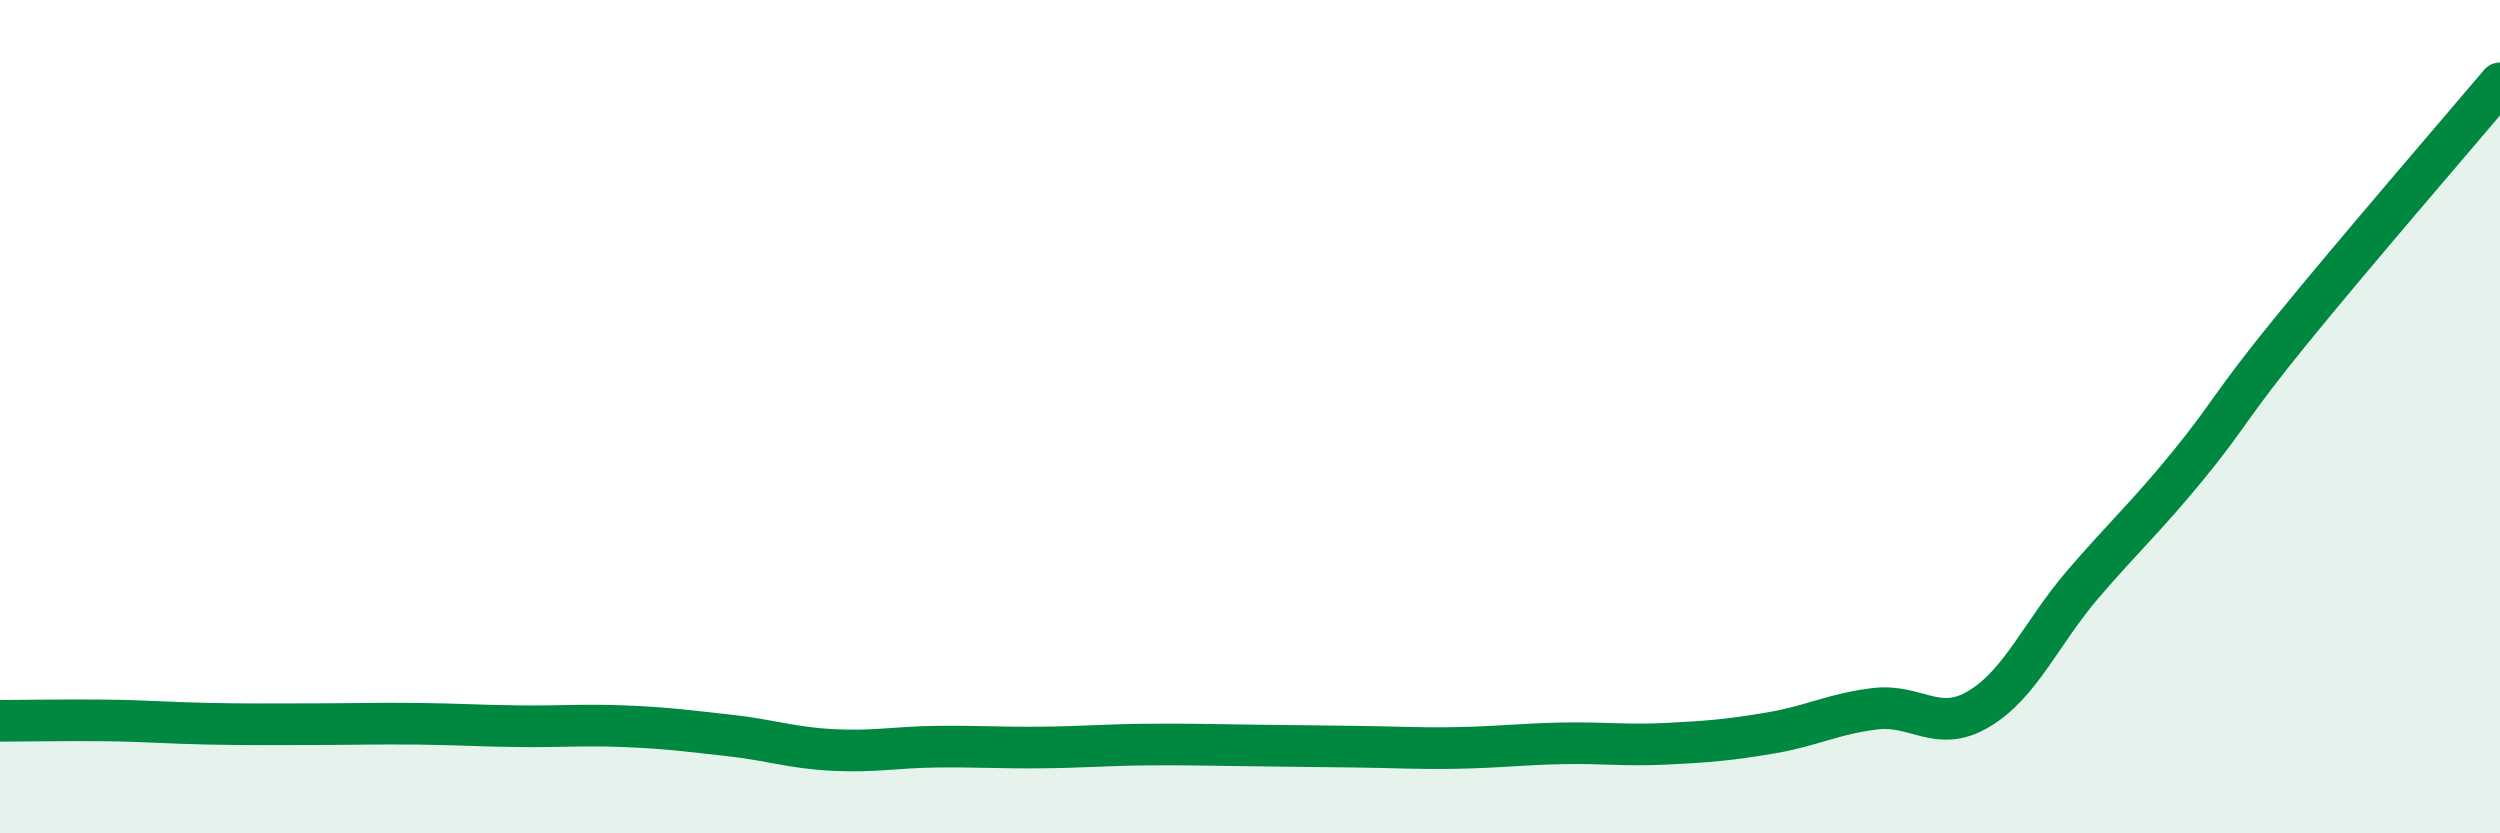 
    <svg width="60" height="20" viewBox="0 0 60 20" xmlns="http://www.w3.org/2000/svg">
      <path
        d="M 0,17.3 C 0.5,17.3 1.5,17.28 2.5,17.29 C 3.5,17.3 4,17.35 5,17.37 C 6,17.39 6.5,17.38 7.5,17.38 C 8.5,17.38 9,17.36 10,17.37 C 11,17.38 11.5,17.42 12.5,17.43 C 13.5,17.44 14,17.39 15,17.43 C 16,17.47 16.5,17.54 17.5,17.65 C 18.5,17.76 19,17.95 20,18 C 21,18.05 21.5,17.93 22.5,17.92 C 23.5,17.91 24,17.95 25,17.94 C 26,17.93 26.5,17.88 27.5,17.87 C 28.5,17.86 29,17.88 30,17.89 C 31,17.9 31.5,17.91 32.5,17.92 C 33.5,17.93 34,17.97 35,17.95 C 36,17.93 36.5,17.86 37.5,17.84 C 38.5,17.82 39,17.9 40,17.85 C 41,17.8 41.5,17.76 42.5,17.59 C 43.5,17.42 44,17.13 45,17.01 C 46,16.89 46.5,17.61 47.5,17.01 C 48.5,16.41 49,15.17 50,14.01 C 51,12.85 51.5,12.41 52.5,11.19 C 53.5,9.97 53.5,9.76 55,7.92 C 56.5,6.08 59,3.18 60,2L60 20L0 20Z"
        fill="#008740"
        opacity="0.1"
        stroke-linecap="round"
        stroke-linejoin="round"
      />
      <path
        d="M 0,17.3 C 0.5,17.3 1.5,17.28 2.5,17.29 C 3.5,17.3 4,17.35 5,17.37 C 6,17.39 6.5,17.38 7.5,17.38 C 8.5,17.38 9,17.36 10,17.37 C 11,17.38 11.5,17.42 12.5,17.43 C 13.5,17.44 14,17.39 15,17.43 C 16,17.47 16.5,17.54 17.5,17.65 C 18.5,17.76 19,17.95 20,18 C 21,18.05 21.5,17.93 22.5,17.92 C 23.5,17.91 24,17.95 25,17.94 C 26,17.93 26.5,17.88 27.5,17.87 C 28.5,17.86 29,17.88 30,17.89 C 31,17.9 31.5,17.91 32.5,17.92 C 33.5,17.93 34,17.97 35,17.95 C 36,17.93 36.5,17.86 37.5,17.84 C 38.5,17.82 39,17.9 40,17.85 C 41,17.8 41.5,17.76 42.5,17.59 C 43.5,17.42 44,17.13 45,17.01 C 46,16.89 46.5,17.61 47.5,17.01 C 48.5,16.41 49,15.17 50,14.01 C 51,12.85 51.5,12.41 52.5,11.19 C 53.5,9.97 53.5,9.76 55,7.92 C 56.5,6.08 59,3.18 60,2"
        stroke="#008740"
        stroke-width="1"
        fill="none"
        stroke-linecap="round"
        stroke-linejoin="round"
      />
    </svg>
  